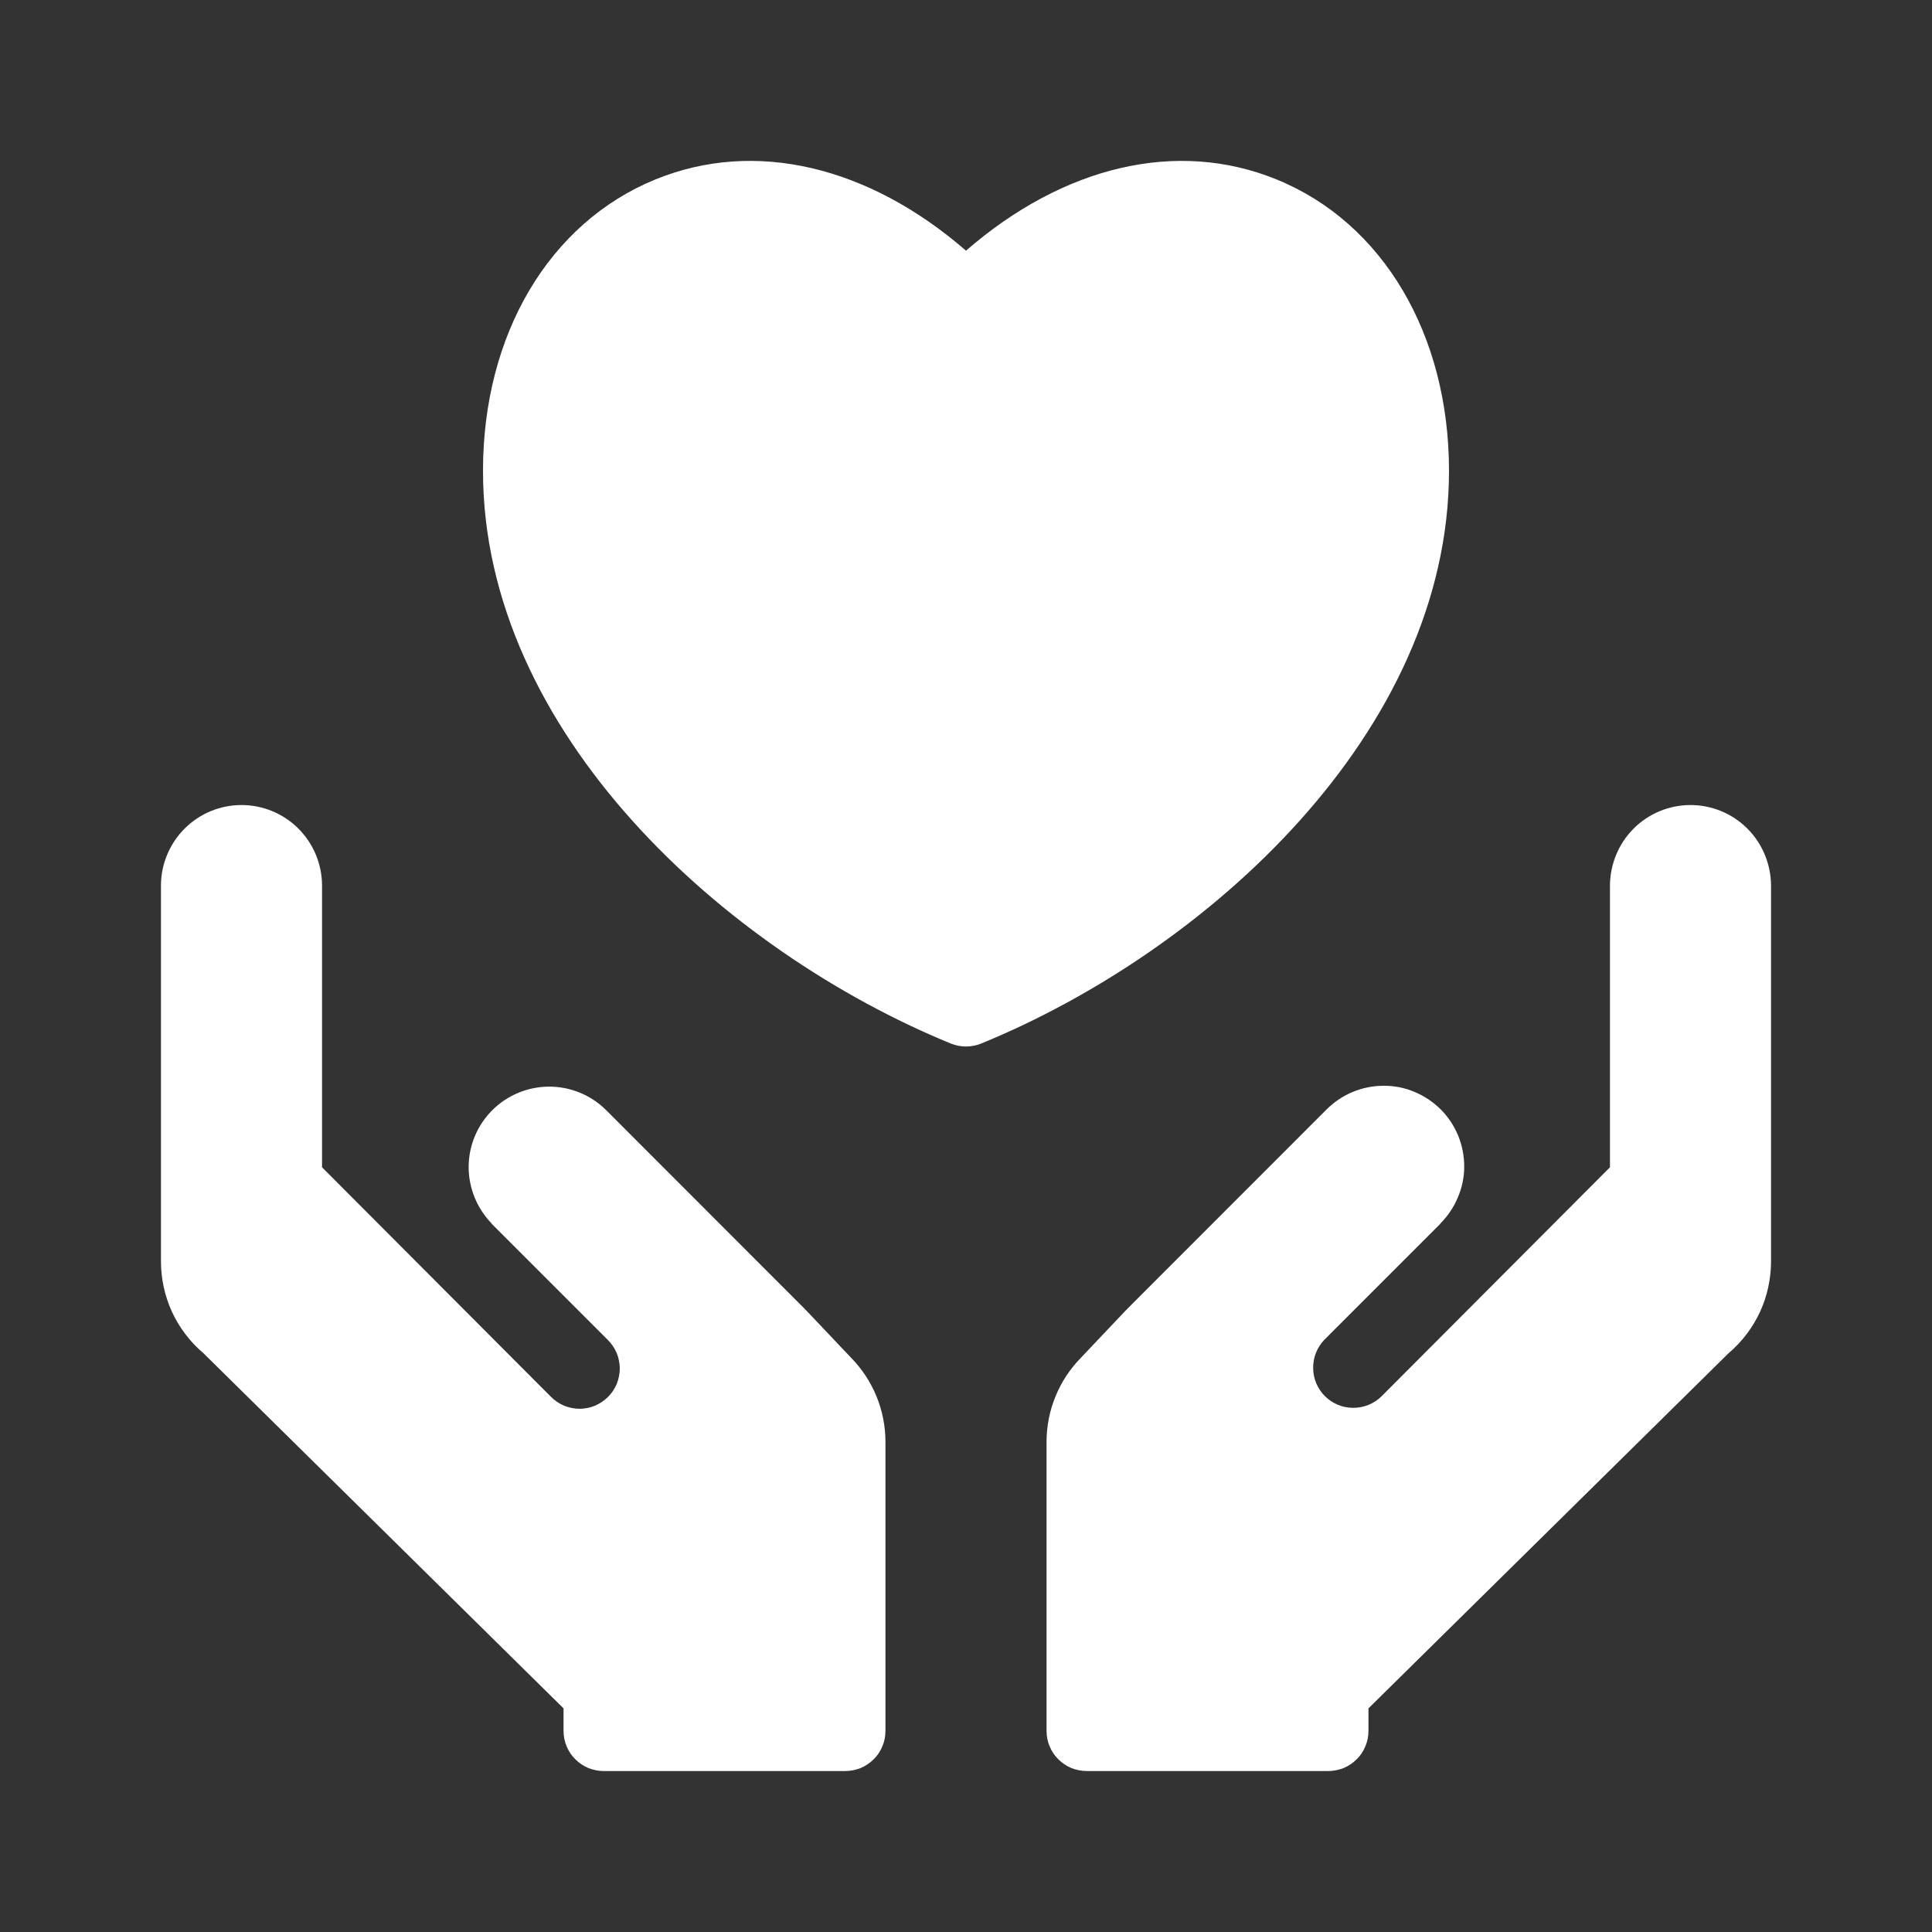 <svg width="16" height="16" viewBox="0 0 16 16" fill="none" xmlns="http://www.w3.org/2000/svg">
<rect x="0" y="0" width="16" height="16" fill="#333333" stroke="none"/>
<path d="M12 3.899C12 2.77 11.453 1.845 10.572 1.486C9.748 1.15 8.808 1.374 8 2.076C7.191 1.374 6.25 1.15 5.428 1.486C4.548 1.845 4 2.77 4 3.899C4 6.068 6.008 7.878 7.874 8.642C7.955 8.675 8.045 8.675 8.126 8.642C9.992 7.878 12 6.068 12 3.899Z" fill="white"/>
<path d="M6.672 10.847C6.671 10.846 6.669 10.846 6.668 10.845C6.667 10.844 6.667 10.842 6.666 10.841L5.016 9.19C4.891 9.067 4.721 8.998 4.545 8.999C4.37 9 4.201 9.07 4.077 9.194C3.952 9.319 3.882 9.487 3.881 9.663C3.881 9.839 3.95 10.008 4.073 10.134L4.069 10.132L5.031 11.094C5.063 11.125 5.088 11.162 5.106 11.202C5.123 11.243 5.132 11.287 5.133 11.331C5.133 11.375 5.124 11.419 5.108 11.46C5.091 11.501 5.066 11.538 5.035 11.569C5.004 11.6 4.966 11.625 4.926 11.642C4.885 11.659 4.841 11.667 4.797 11.667C4.752 11.666 4.709 11.657 4.668 11.64C4.628 11.622 4.591 11.597 4.56 11.565L2.667 9.667V7.334C2.667 7.157 2.596 6.987 2.471 6.862C2.346 6.737 2.177 6.667 2 6.667C1.823 6.667 1.654 6.737 1.529 6.862C1.404 6.987 1.333 7.157 1.333 7.334V10.445C1.333 10.589 1.364 10.733 1.424 10.864C1.485 10.995 1.573 11.112 1.684 11.206L4.667 14.148V14.334C4.667 14.377 4.675 14.421 4.692 14.461C4.709 14.502 4.733 14.539 4.764 14.569C4.795 14.6 4.832 14.625 4.872 14.642C4.913 14.658 4.956 14.667 5 14.667H7C7.044 14.667 7.087 14.658 7.128 14.642C7.168 14.625 7.205 14.6 7.236 14.569C7.267 14.539 7.291 14.502 7.308 14.461C7.325 14.421 7.333 14.377 7.333 14.334V11.942C7.333 11.681 7.231 11.43 7.047 11.243L6.672 10.847Z" fill="white"/>
<path d="M14 6.667C13.823 6.667 13.654 6.737 13.529 6.862C13.404 6.987 13.334 7.157 13.333 7.334V9.667L11.44 11.565C11.377 11.626 11.293 11.66 11.205 11.659C11.118 11.659 11.034 11.624 10.972 11.562C10.91 11.5 10.875 11.416 10.875 11.329C10.874 11.241 10.908 11.157 10.969 11.094L11.931 10.132L11.927 10.134C11.989 10.072 12.039 9.999 12.073 9.917C12.108 9.836 12.126 9.749 12.126 9.661C12.126 9.573 12.109 9.486 12.076 9.405C12.042 9.323 11.993 9.249 11.931 9.187C11.868 9.125 11.795 9.076 11.713 9.042C11.632 9.008 11.545 8.991 11.457 8.992C11.369 8.992 11.282 9.01 11.2 9.044C11.119 9.078 11.046 9.128 10.984 9.19L9.334 10.841C9.333 10.842 9.333 10.844 9.332 10.845C9.33 10.846 9.329 10.846 9.328 10.847L8.953 11.243C8.769 11.43 8.667 11.681 8.667 11.942V14.334C8.667 14.377 8.675 14.421 8.692 14.461C8.709 14.502 8.733 14.539 8.764 14.569C8.795 14.6 8.832 14.625 8.872 14.642C8.913 14.658 8.956 14.667 9 14.667H11C11.044 14.667 11.087 14.658 11.128 14.642C11.168 14.625 11.205 14.6 11.236 14.569C11.267 14.539 11.291 14.502 11.308 14.461C11.325 14.421 11.333 14.377 11.333 14.334V14.148L14.316 11.206C14.427 11.112 14.515 10.995 14.576 10.864C14.636 10.733 14.667 10.589 14.667 10.445V7.334C14.666 7.157 14.596 6.987 14.471 6.862C14.346 6.737 14.177 6.667 14 6.667Z" fill="white"/>
</svg>
